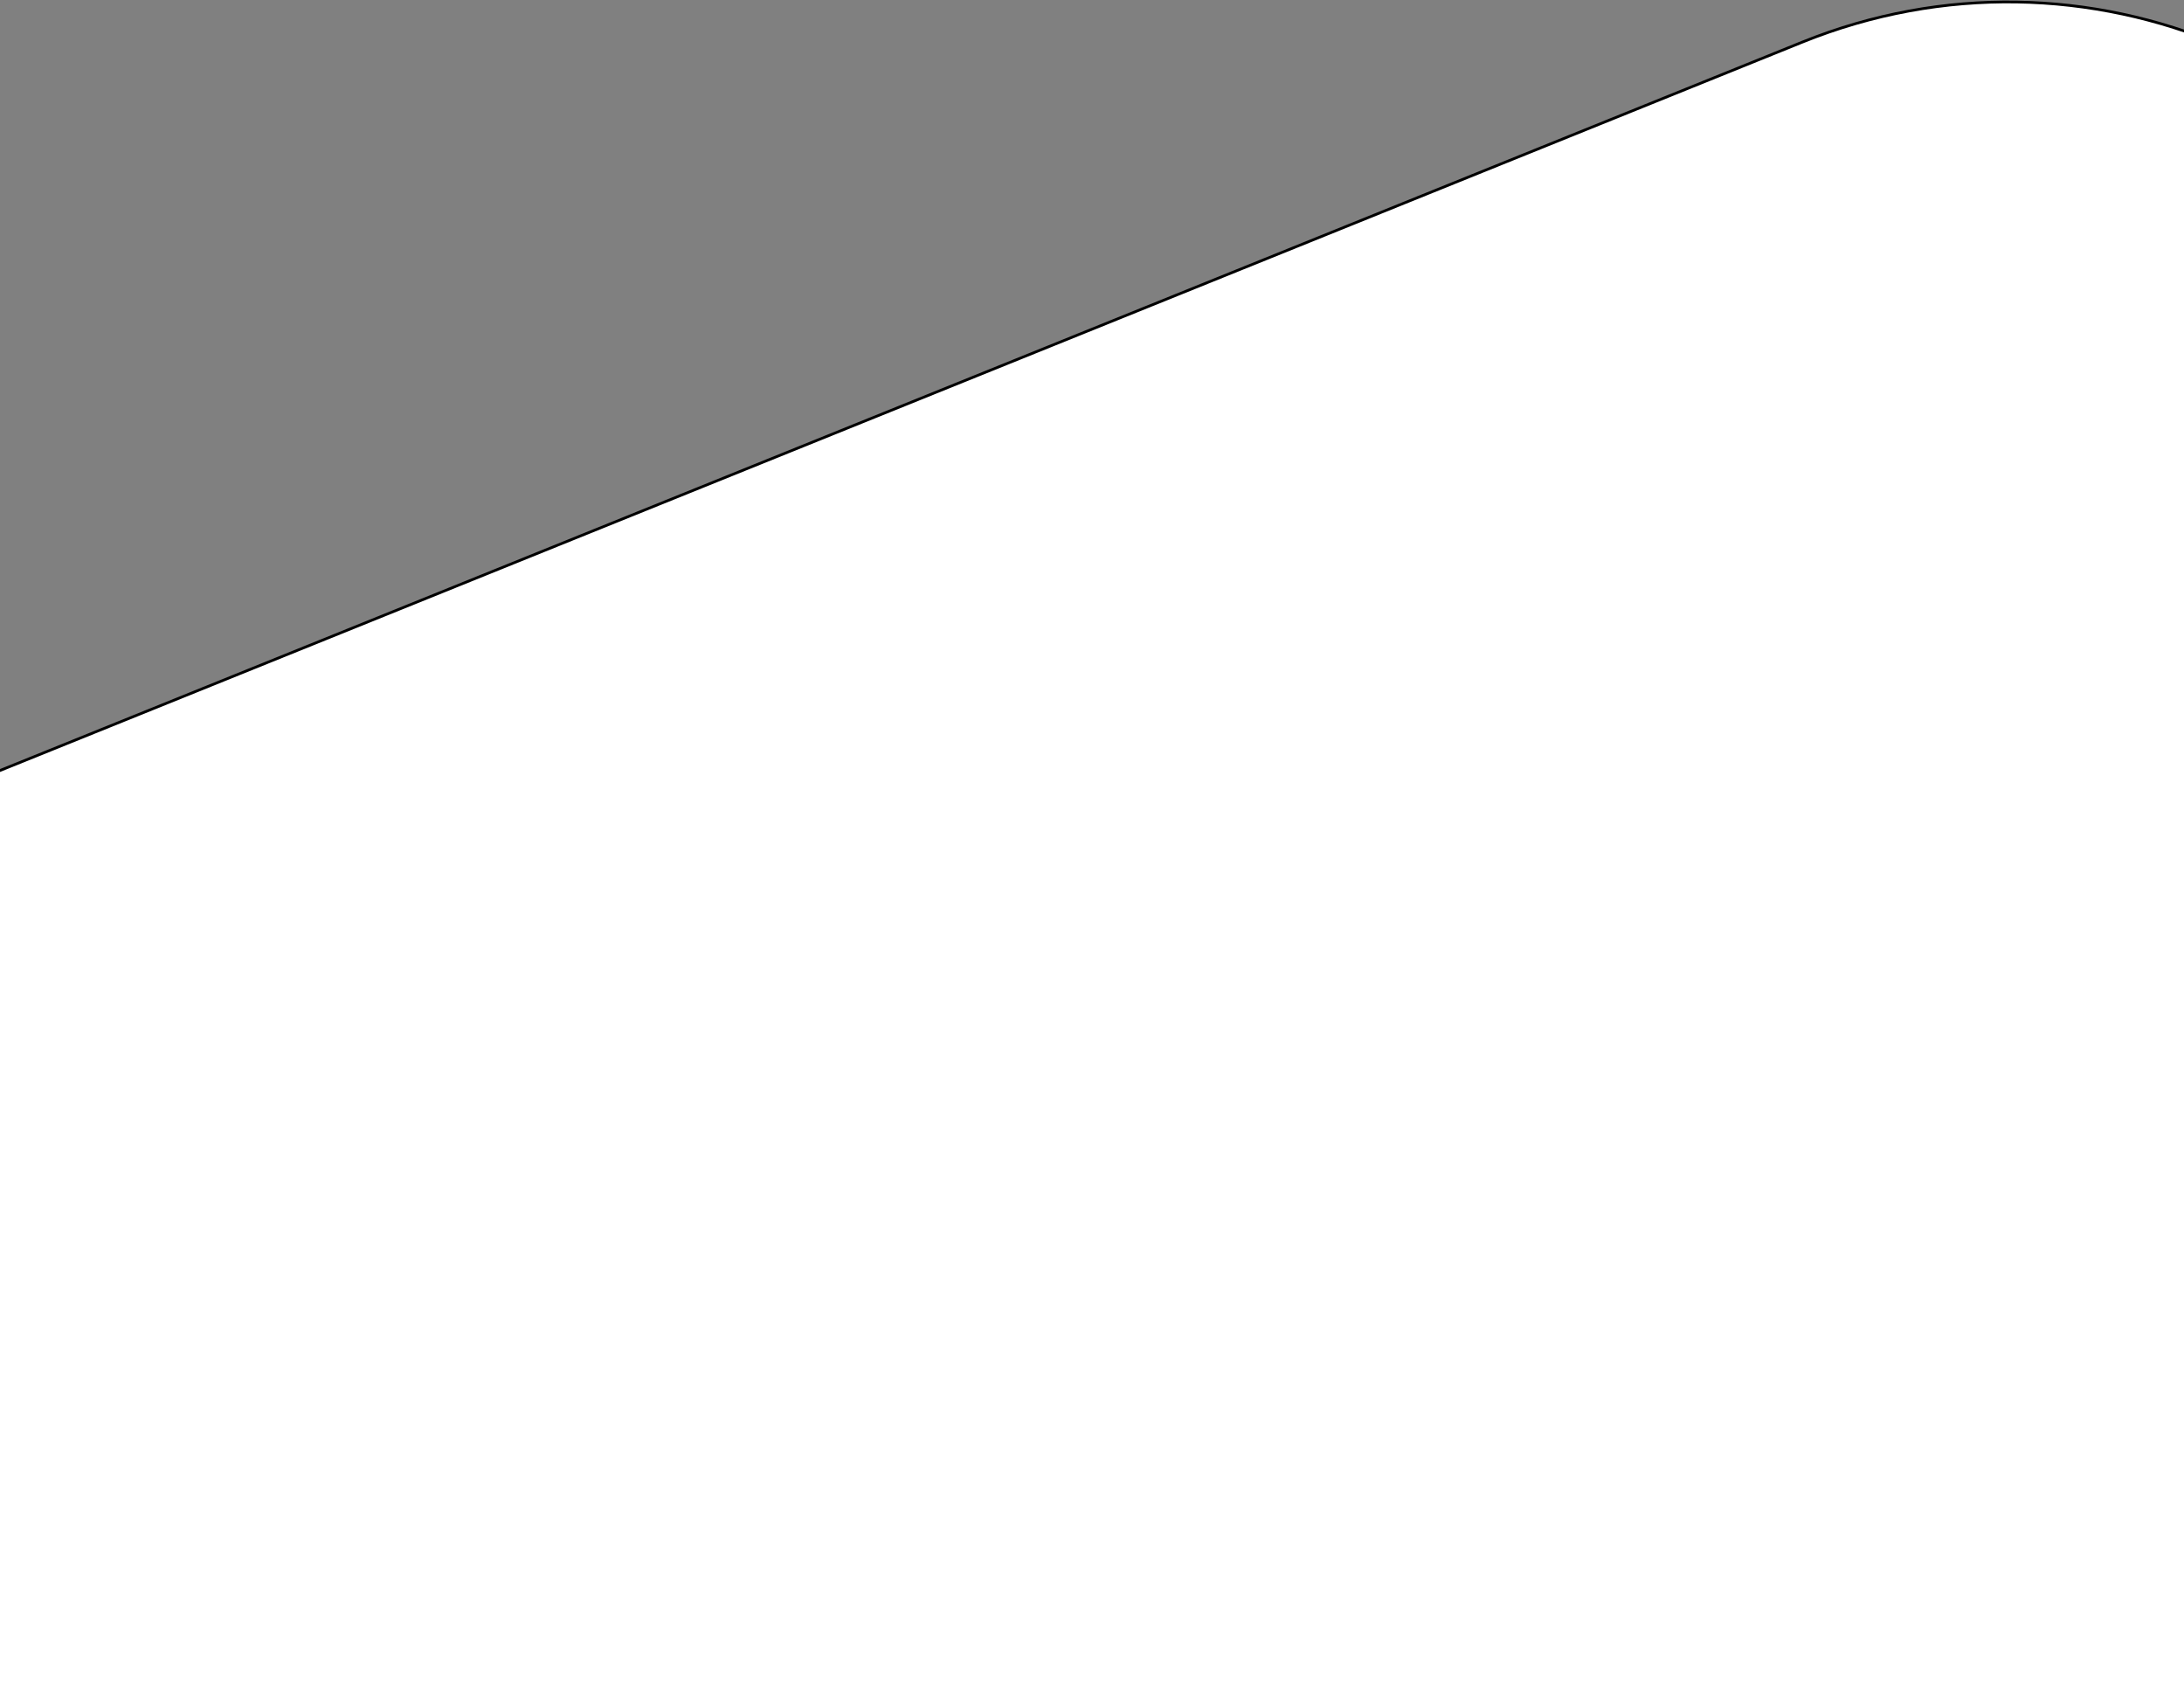 <svg width="800" height="619" viewBox="0 0 800 619" fill="none" xmlns="http://www.w3.org/2000/svg">
  <rect x="0" y="0" width="800" height="619" fill="#808080" stroke="none"/>
  <path d="M660.197 15.423L-376.188 434.149C-479.268 475.796 -529.069 593.12 -487.422 696.2L-298.267 1151.8C-256.62 1254.88 -139.297 1304.68 -36.217 1263.03L1000.17 844.306C1103.25 802.659 1153.05 685.336 1111.4 582.256L922.247 126.656C880.6 23.577 763.276 -26.224 660.197 15.423Z" fill="white" stroke="black" stroke-miterlimit="10"/>
</svg>